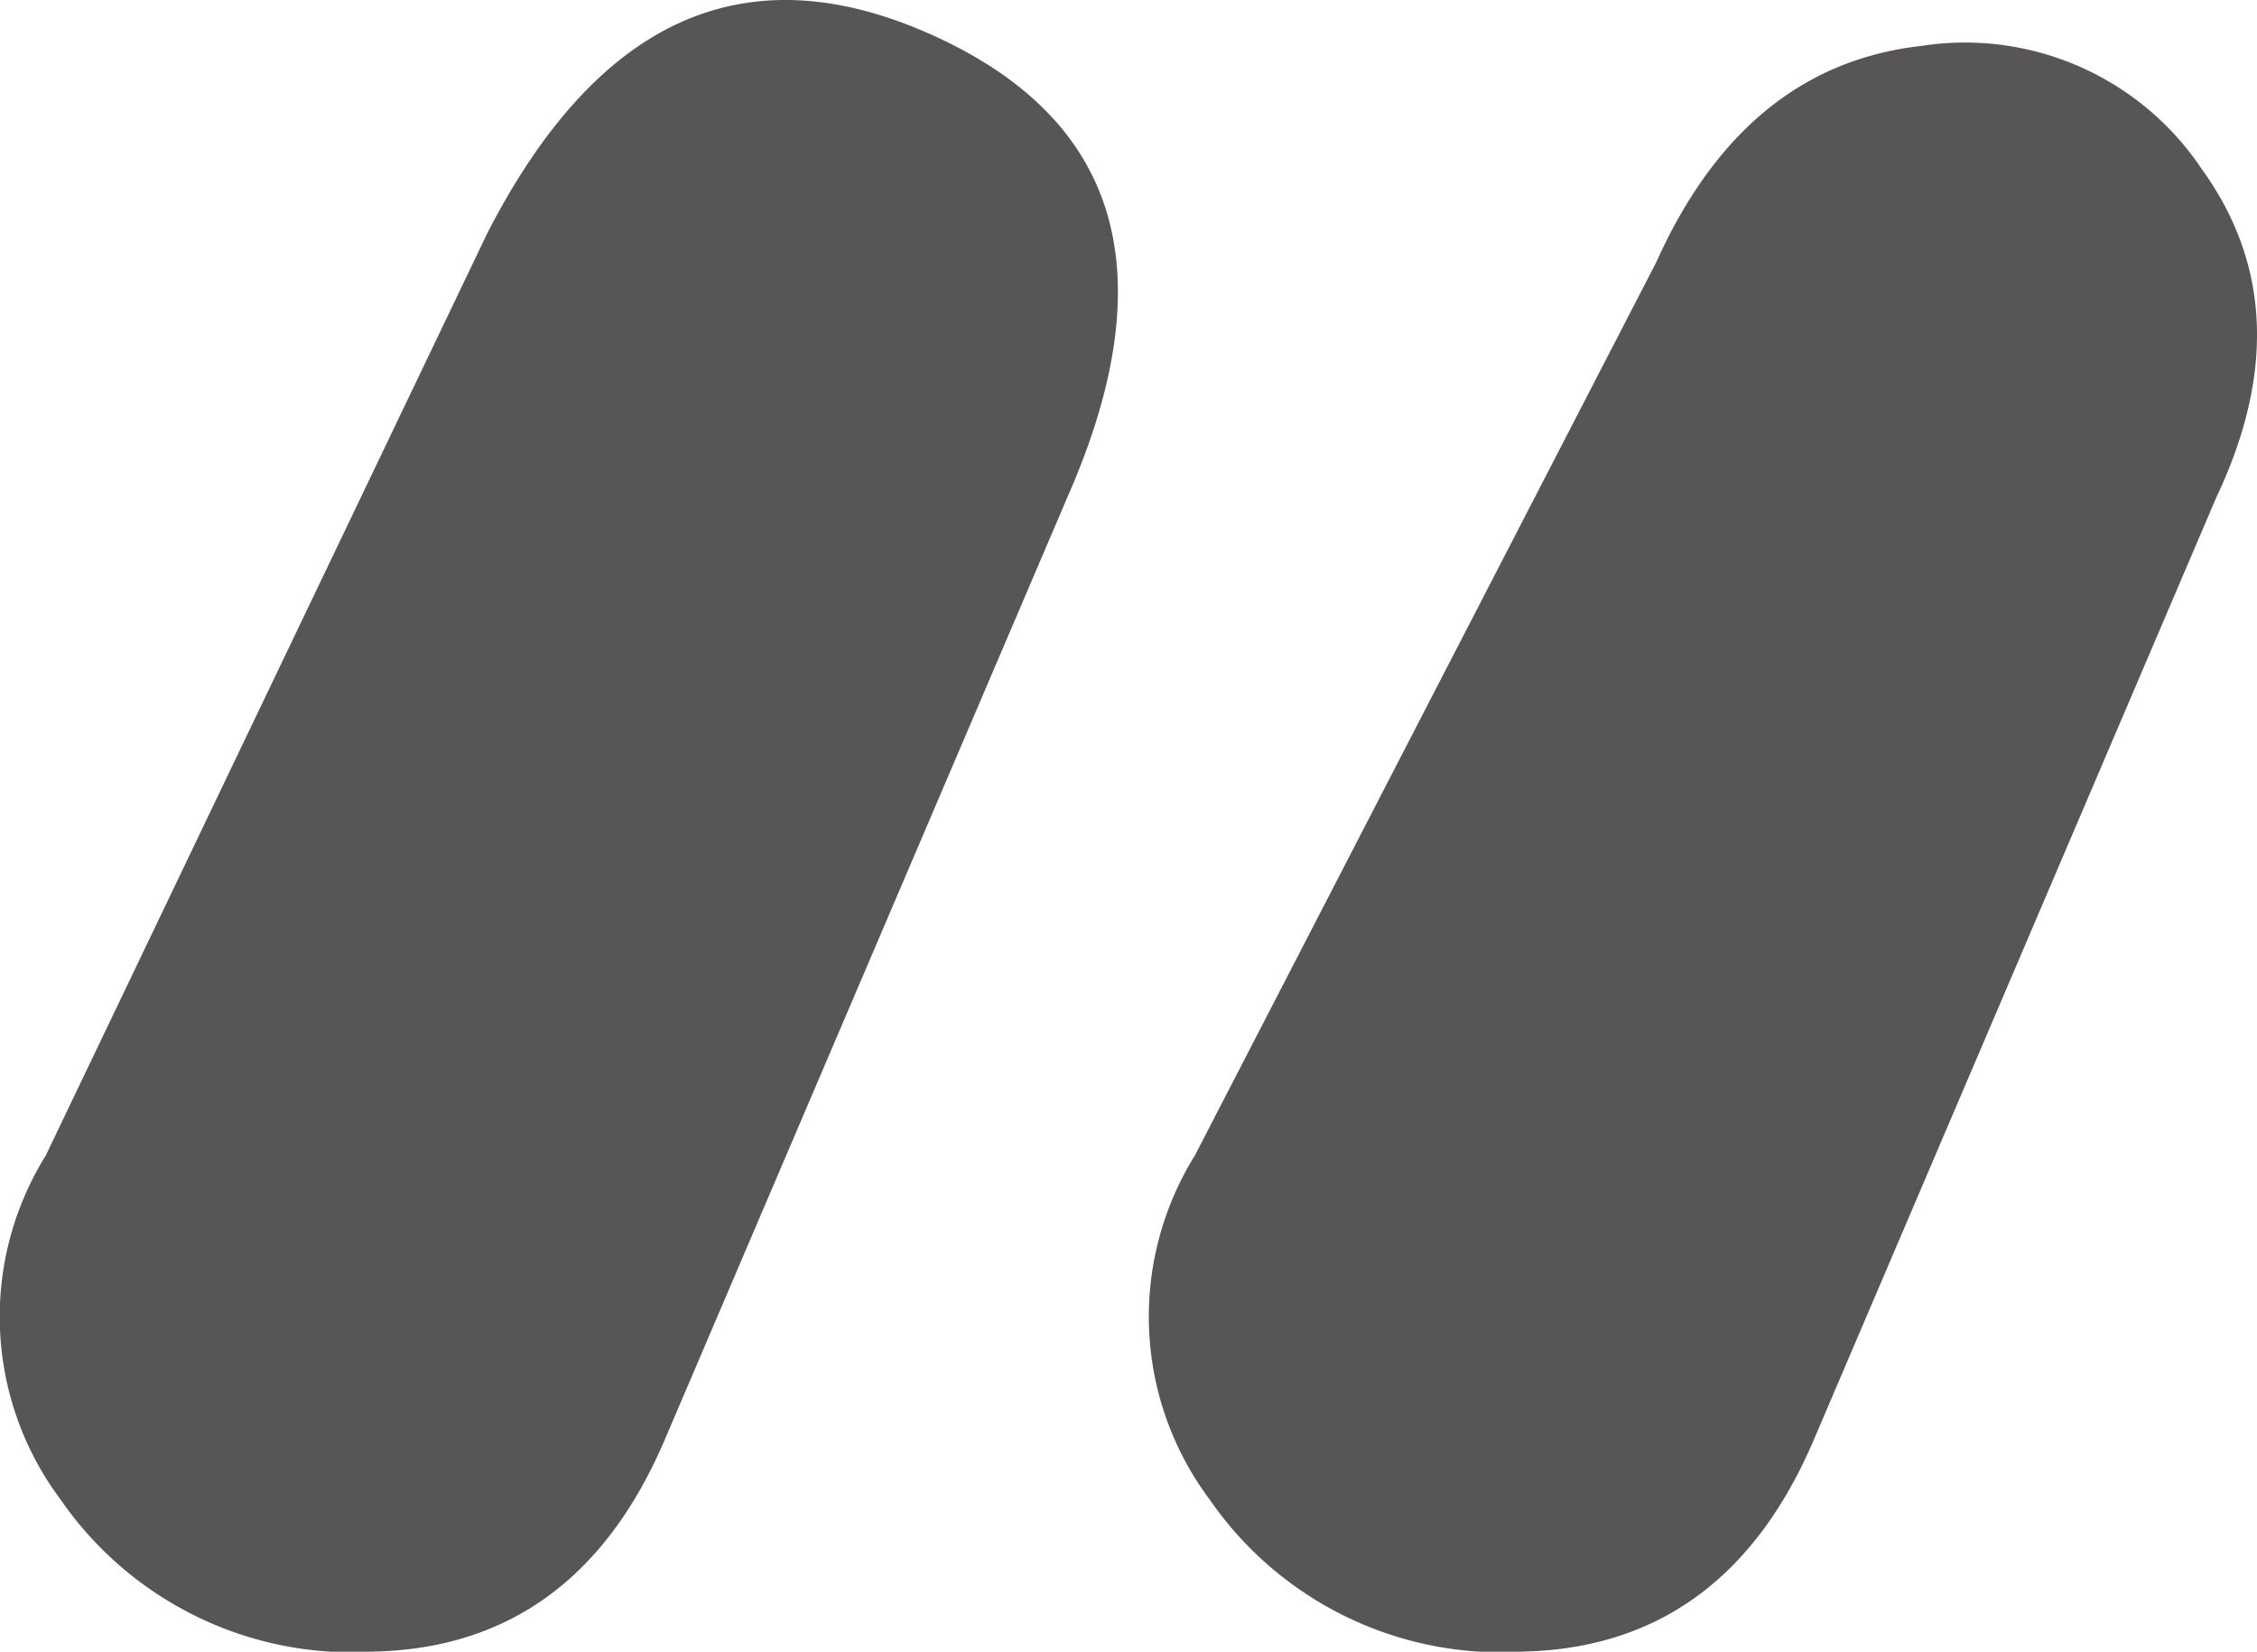 <svg xmlns="http://www.w3.org/2000/svg" width="45.042" height="32.965" viewBox="0 0 45.042 32.965">
  <path id="Path_8" data-name="Path 8" d="M3.136-104.272l8.82-18.424q3.332-6.468,8.918-3.92T23.52-117.4L15.484-98.588Q13.72-94.472,9.7-94.374A7.059,7.059,0,0,1,3.43-97.412,6.091,6.091,0,0,1,3.136-104.272Zm22.932,0,9.212-17.836q1.764-3.92,5.292-4.312a5.681,5.681,0,0,1,5.586,2.45q2.058,2.842.294,6.566L38.416-98.588q-1.764,4.116-5.782,4.214a7.059,7.059,0,0,1-6.272-3.038A6.091,6.091,0,0,1,26.068-104.272Z" transform="translate(-2.224 127.336)" fill="#575556"/>
</svg>